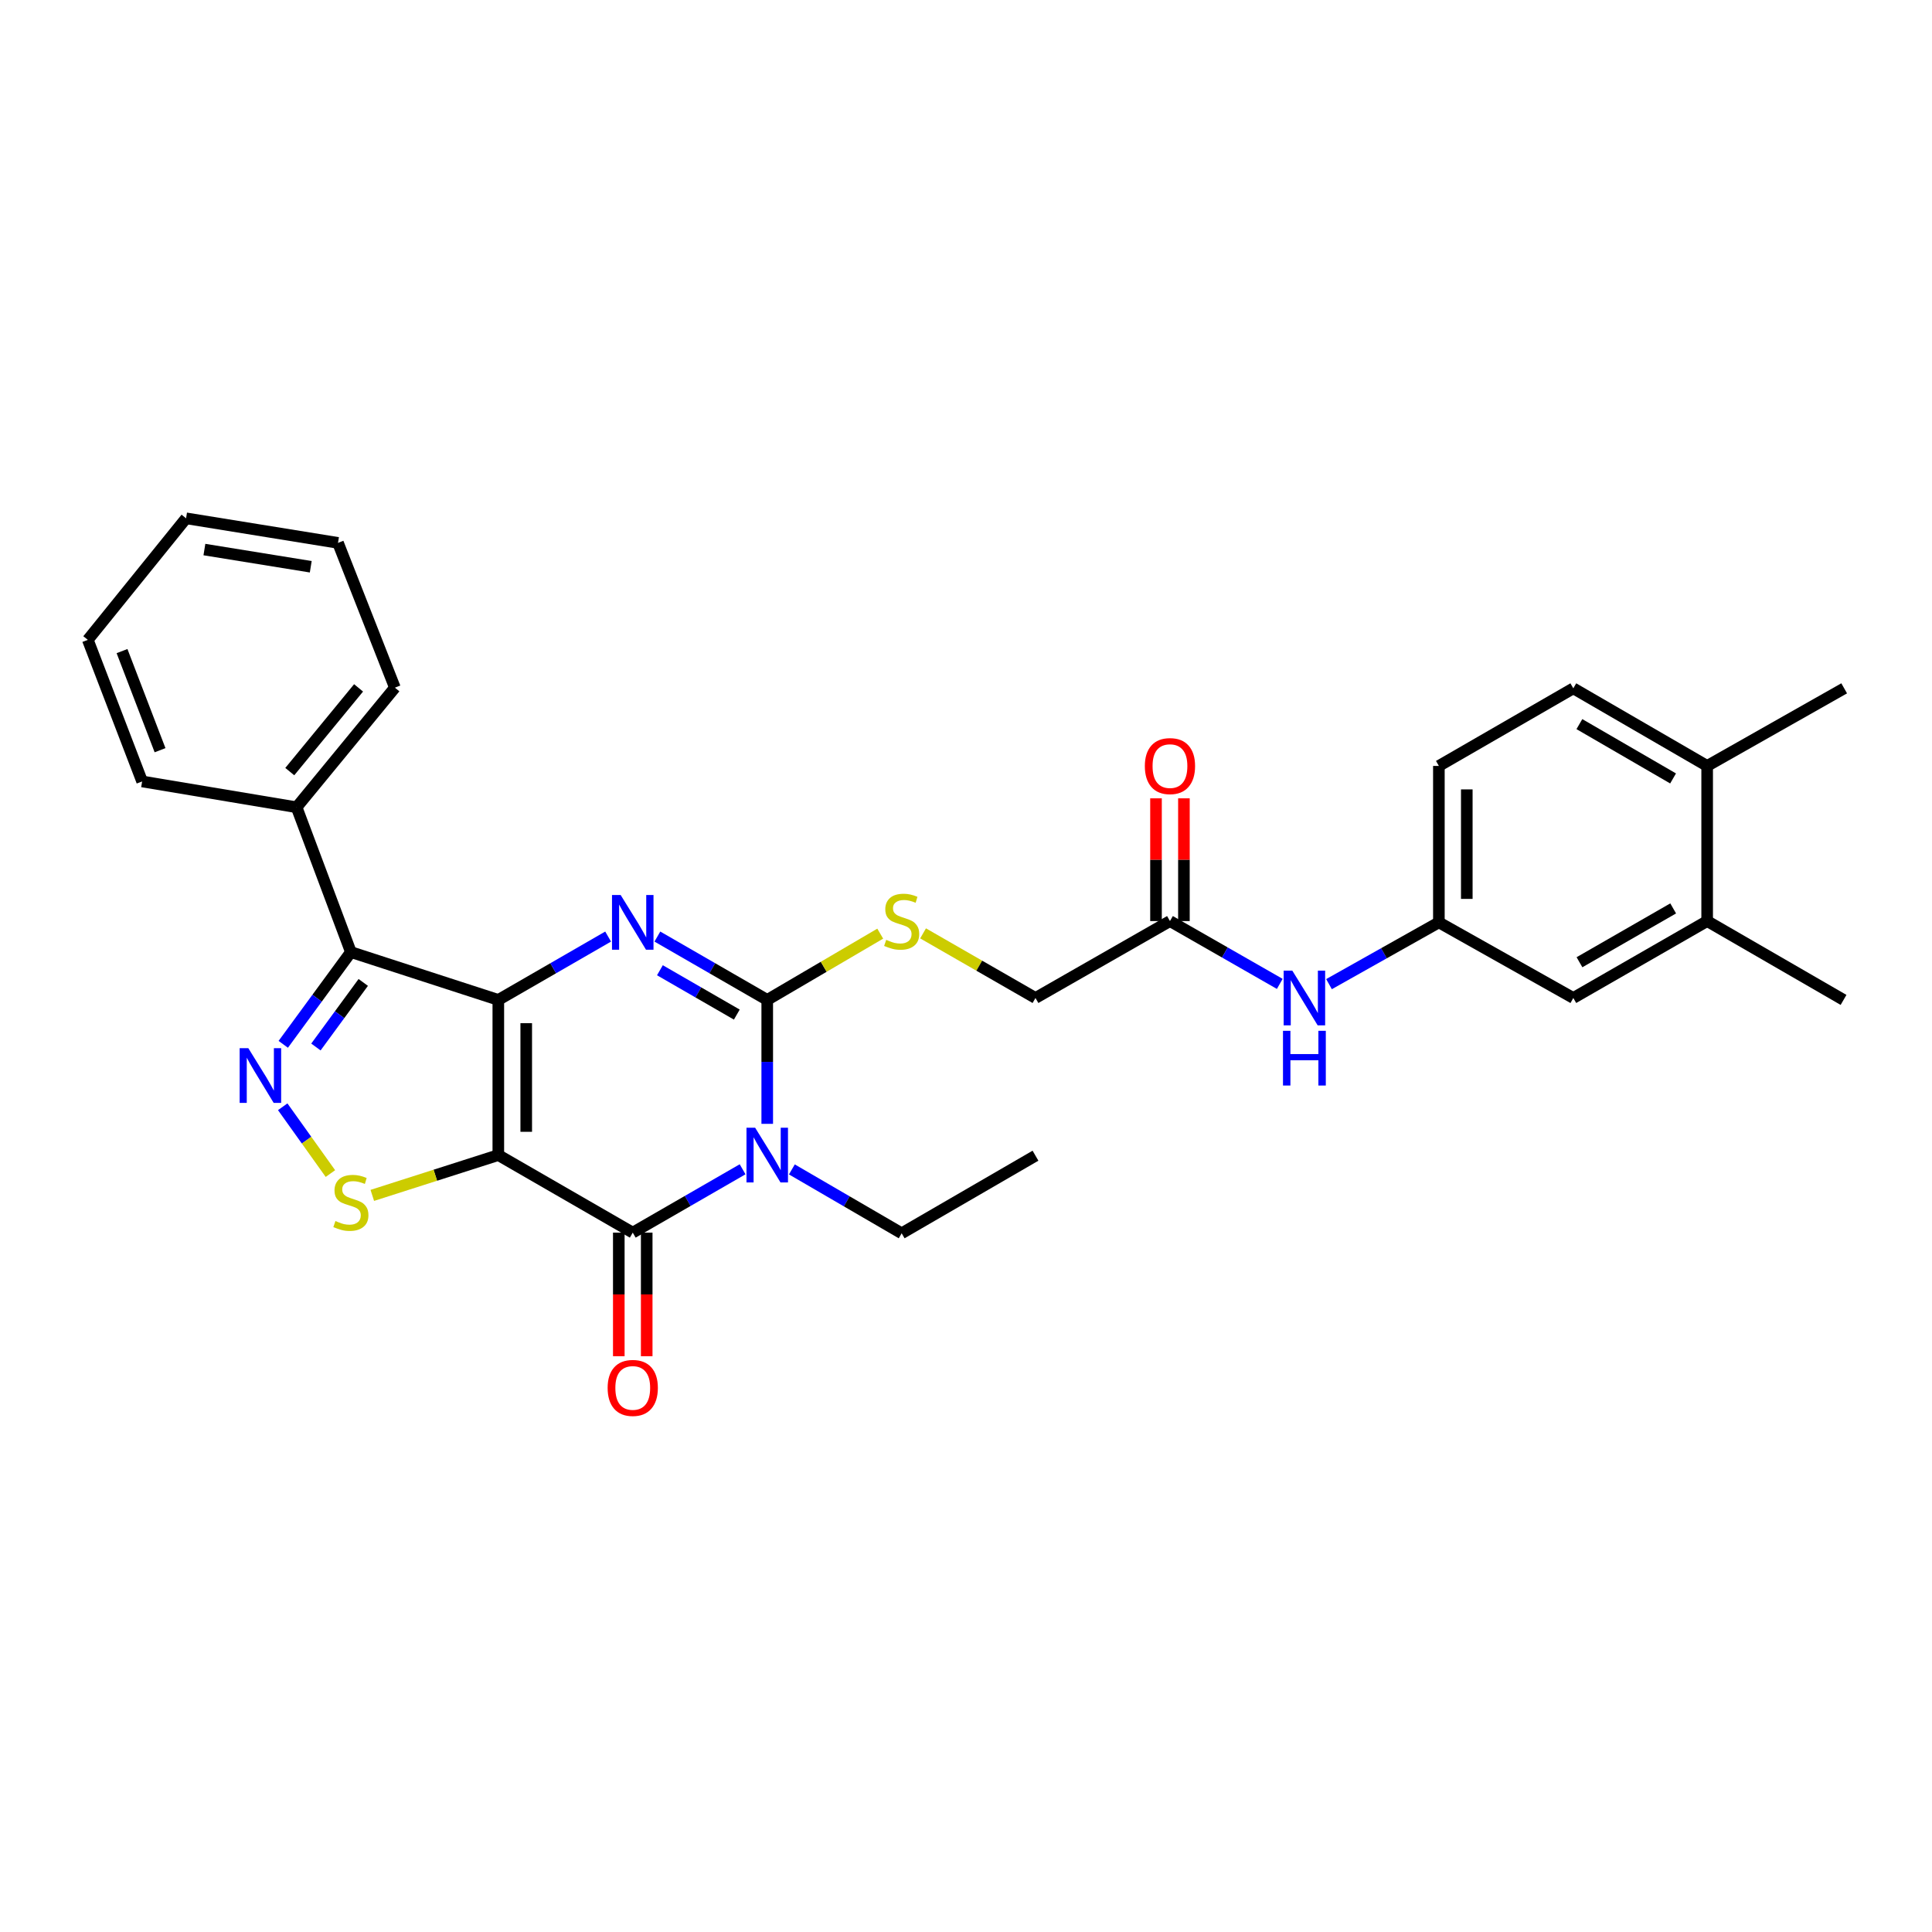 <?xml version='1.0' encoding='iso-8859-1'?>
<svg version='1.1' baseProfile='full'
              xmlns='http://www.w3.org/2000/svg'
                      xmlns:rdkit='http://www.rdkit.org/xml'
                      xmlns:xlink='http://www.w3.org/1999/xlink'
                  xml:space='preserve'
width='1000px' height='1000px' viewBox='0 0 1000 1000'>
<!-- END OF HEADER -->
<rect style='opacity:1.0;fill:#FFFFFF;stroke:none' width='1000' height='1000' x='0' y='0'> </rect>
<path class='bond-0' d='M 257.928,517.55 L 257.928,597.866' style='fill:none;fill-rule:evenodd;stroke:#000000;stroke-width:6px;stroke-linecap:butt;stroke-linejoin:miter;stroke-opacity:1' />
<path class='bond-0' d='M 272.378,529.598 L 272.378,585.819' style='fill:none;fill-rule:evenodd;stroke:#000000;stroke-width:6px;stroke-linecap:butt;stroke-linejoin:miter;stroke-opacity:1' />
<path class='bond-2' d='M 257.928,517.55 L 286.346,501.158' style='fill:none;fill-rule:evenodd;stroke:#000000;stroke-width:6px;stroke-linecap:butt;stroke-linejoin:miter;stroke-opacity:1' />
<path class='bond-2' d='M 286.346,501.158 L 314.763,484.766' style='fill:none;fill-rule:evenodd;stroke:#0000FF;stroke-width:6px;stroke-linecap:butt;stroke-linejoin:miter;stroke-opacity:1' />
<path class='bond-5' d='M 257.928,517.55 L 181.618,492.793' style='fill:none;fill-rule:evenodd;stroke:#000000;stroke-width:6px;stroke-linecap:butt;stroke-linejoin:miter;stroke-opacity:1' />
<path class='bond-4' d='M 257.928,597.866 L 327.511,638.004' style='fill:none;fill-rule:evenodd;stroke:#000000;stroke-width:6px;stroke-linecap:butt;stroke-linejoin:miter;stroke-opacity:1' />
<path class='bond-7' d='M 257.928,597.866 L 225.315,608.299' style='fill:none;fill-rule:evenodd;stroke:#000000;stroke-width:6px;stroke-linecap:butt;stroke-linejoin:miter;stroke-opacity:1' />
<path class='bond-7' d='M 225.315,608.299 L 192.701,618.733' style='fill:none;fill-rule:evenodd;stroke:#CCCC00;stroke-width:6px;stroke-linecap:butt;stroke-linejoin:miter;stroke-opacity:1' />
<path class='bond-1' d='M 397.119,581.698 L 397.119,549.624' style='fill:none;fill-rule:evenodd;stroke:#0000FF;stroke-width:6px;stroke-linecap:butt;stroke-linejoin:miter;stroke-opacity:1' />
<path class='bond-1' d='M 397.119,549.624 L 397.119,517.55' style='fill:none;fill-rule:evenodd;stroke:#000000;stroke-width:6px;stroke-linecap:butt;stroke-linejoin:miter;stroke-opacity:1' />
<path class='bond-18' d='M 409.871,605.286 L 438.286,621.817' style='fill:none;fill-rule:evenodd;stroke:#0000FF;stroke-width:6px;stroke-linecap:butt;stroke-linejoin:miter;stroke-opacity:1' />
<path class='bond-18' d='M 438.286,621.817 L 466.702,638.349' style='fill:none;fill-rule:evenodd;stroke:#000000;stroke-width:6px;stroke-linecap:butt;stroke-linejoin:miter;stroke-opacity:1' />
<path class='bond-31' d='M 384.37,605.218 L 355.941,621.611' style='fill:none;fill-rule:evenodd;stroke:#0000FF;stroke-width:6px;stroke-linecap:butt;stroke-linejoin:miter;stroke-opacity:1' />
<path class='bond-31' d='M 355.941,621.611 L 327.511,638.004' style='fill:none;fill-rule:evenodd;stroke:#000000;stroke-width:6px;stroke-linecap:butt;stroke-linejoin:miter;stroke-opacity:1' />
<path class='bond-3' d='M 340.26,484.764 L 368.689,501.157' style='fill:none;fill-rule:evenodd;stroke:#0000FF;stroke-width:6px;stroke-linecap:butt;stroke-linejoin:miter;stroke-opacity:1' />
<path class='bond-3' d='M 368.689,501.157 L 397.119,517.55' style='fill:none;fill-rule:evenodd;stroke:#000000;stroke-width:6px;stroke-linecap:butt;stroke-linejoin:miter;stroke-opacity:1' />
<path class='bond-3' d='M 341.571,502.199 L 361.471,513.675' style='fill:none;fill-rule:evenodd;stroke:#0000FF;stroke-width:6px;stroke-linecap:butt;stroke-linejoin:miter;stroke-opacity:1' />
<path class='bond-3' d='M 361.471,513.675 L 381.372,525.15' style='fill:none;fill-rule:evenodd;stroke:#000000;stroke-width:6px;stroke-linecap:butt;stroke-linejoin:miter;stroke-opacity:1' />
<path class='bond-8' d='M 397.119,517.55 L 426.362,500.402' style='fill:none;fill-rule:evenodd;stroke:#000000;stroke-width:6px;stroke-linecap:butt;stroke-linejoin:miter;stroke-opacity:1' />
<path class='bond-8' d='M 426.362,500.402 L 455.605,483.253' style='fill:none;fill-rule:evenodd;stroke:#CCCC00;stroke-width:6px;stroke-linecap:butt;stroke-linejoin:miter;stroke-opacity:1' />
<path class='bond-10' d='M 320.287,638.004 L 320.287,669.99' style='fill:none;fill-rule:evenodd;stroke:#000000;stroke-width:6px;stroke-linecap:butt;stroke-linejoin:miter;stroke-opacity:1' />
<path class='bond-10' d='M 320.287,669.99 L 320.287,701.976' style='fill:none;fill-rule:evenodd;stroke:#FF0000;stroke-width:6px;stroke-linecap:butt;stroke-linejoin:miter;stroke-opacity:1' />
<path class='bond-10' d='M 334.736,638.004 L 334.736,669.99' style='fill:none;fill-rule:evenodd;stroke:#000000;stroke-width:6px;stroke-linecap:butt;stroke-linejoin:miter;stroke-opacity:1' />
<path class='bond-10' d='M 334.736,669.99 L 334.736,701.976' style='fill:none;fill-rule:evenodd;stroke:#FF0000;stroke-width:6px;stroke-linecap:butt;stroke-linejoin:miter;stroke-opacity:1' />
<path class='bond-6' d='M 181.618,492.793 L 164.117,516.669' style='fill:none;fill-rule:evenodd;stroke:#000000;stroke-width:6px;stroke-linecap:butt;stroke-linejoin:miter;stroke-opacity:1' />
<path class='bond-6' d='M 164.117,516.669 L 146.616,540.544' style='fill:none;fill-rule:evenodd;stroke:#0000FF;stroke-width:6px;stroke-linecap:butt;stroke-linejoin:miter;stroke-opacity:1' />
<path class='bond-6' d='M 188.022,508.498 L 175.771,525.211' style='fill:none;fill-rule:evenodd;stroke:#000000;stroke-width:6px;stroke-linecap:butt;stroke-linejoin:miter;stroke-opacity:1' />
<path class='bond-6' d='M 175.771,525.211 L 163.521,541.924' style='fill:none;fill-rule:evenodd;stroke:#0000FF;stroke-width:6px;stroke-linecap:butt;stroke-linejoin:miter;stroke-opacity:1' />
<path class='bond-13' d='M 181.618,492.793 L 153.522,417.84' style='fill:none;fill-rule:evenodd;stroke:#000000;stroke-width:6px;stroke-linecap:butt;stroke-linejoin:miter;stroke-opacity:1' />
<path class='bond-30' d='M 146.334,572.86 L 158.677,590.147' style='fill:none;fill-rule:evenodd;stroke:#0000FF;stroke-width:6px;stroke-linecap:butt;stroke-linejoin:miter;stroke-opacity:1' />
<path class='bond-30' d='M 158.677,590.147 L 171.02,607.435' style='fill:none;fill-rule:evenodd;stroke:#CCCC00;stroke-width:6px;stroke-linecap:butt;stroke-linejoin:miter;stroke-opacity:1' />
<path class='bond-19' d='M 477.779,483.113 L 506.871,499.834' style='fill:none;fill-rule:evenodd;stroke:#CCCC00;stroke-width:6px;stroke-linecap:butt;stroke-linejoin:miter;stroke-opacity:1' />
<path class='bond-19' d='M 506.871,499.834 L 535.964,516.555' style='fill:none;fill-rule:evenodd;stroke:#000000;stroke-width:6px;stroke-linecap:butt;stroke-linejoin:miter;stroke-opacity:1' />
<path class='bond-9' d='M 605.571,476.746 L 535.964,516.555' style='fill:none;fill-rule:evenodd;stroke:#000000;stroke-width:6px;stroke-linecap:butt;stroke-linejoin:miter;stroke-opacity:1' />
<path class='bond-11' d='M 605.571,476.746 L 633.99,493.005' style='fill:none;fill-rule:evenodd;stroke:#000000;stroke-width:6px;stroke-linecap:butt;stroke-linejoin:miter;stroke-opacity:1' />
<path class='bond-11' d='M 633.99,493.005 L 662.41,509.264' style='fill:none;fill-rule:evenodd;stroke:#0000FF;stroke-width:6px;stroke-linecap:butt;stroke-linejoin:miter;stroke-opacity:1' />
<path class='bond-17' d='M 612.795,476.746 L 612.795,444.98' style='fill:none;fill-rule:evenodd;stroke:#000000;stroke-width:6px;stroke-linecap:butt;stroke-linejoin:miter;stroke-opacity:1' />
<path class='bond-17' d='M 612.795,444.98 L 612.795,413.214' style='fill:none;fill-rule:evenodd;stroke:#FF0000;stroke-width:6px;stroke-linecap:butt;stroke-linejoin:miter;stroke-opacity:1' />
<path class='bond-17' d='M 598.346,476.746 L 598.346,444.98' style='fill:none;fill-rule:evenodd;stroke:#000000;stroke-width:6px;stroke-linecap:butt;stroke-linejoin:miter;stroke-opacity:1' />
<path class='bond-17' d='M 598.346,444.98 L 598.346,413.214' style='fill:none;fill-rule:evenodd;stroke:#FF0000;stroke-width:6px;stroke-linecap:butt;stroke-linejoin:miter;stroke-opacity:1' />
<path class='bond-14' d='M 687.89,509.393 L 716.325,493.403' style='fill:none;fill-rule:evenodd;stroke:#0000FF;stroke-width:6px;stroke-linecap:butt;stroke-linejoin:miter;stroke-opacity:1' />
<path class='bond-14' d='M 716.325,493.403 L 744.761,477.412' style='fill:none;fill-rule:evenodd;stroke:#000000;stroke-width:6px;stroke-linecap:butt;stroke-linejoin:miter;stroke-opacity:1' />
<path class='bond-12' d='M 883.622,476.746 L 814.344,516.555' style='fill:none;fill-rule:evenodd;stroke:#000000;stroke-width:6px;stroke-linecap:butt;stroke-linejoin:miter;stroke-opacity:1' />
<path class='bond-12' d='M 866.031,470.189 L 817.536,498.055' style='fill:none;fill-rule:evenodd;stroke:#000000;stroke-width:6px;stroke-linecap:butt;stroke-linejoin:miter;stroke-opacity:1' />
<path class='bond-22' d='M 883.622,476.746 L 954.216,517.55' style='fill:none;fill-rule:evenodd;stroke:#000000;stroke-width:6px;stroke-linecap:butt;stroke-linejoin:miter;stroke-opacity:1' />
<path class='bond-33' d='M 883.622,476.746 L 883.622,396.446' style='fill:none;fill-rule:evenodd;stroke:#000000;stroke-width:6px;stroke-linecap:butt;stroke-linejoin:miter;stroke-opacity:1' />
<path class='bond-24' d='M 153.522,417.84 L 204.393,355.931' style='fill:none;fill-rule:evenodd;stroke:#000000;stroke-width:6px;stroke-linecap:butt;stroke-linejoin:miter;stroke-opacity:1' />
<path class='bond-24' d='M 149.988,399.38 L 185.598,356.044' style='fill:none;fill-rule:evenodd;stroke:#000000;stroke-width:6px;stroke-linecap:butt;stroke-linejoin:miter;stroke-opacity:1' />
<path class='bond-25' d='M 153.522,417.84 L 73.567,404.474' style='fill:none;fill-rule:evenodd;stroke:#000000;stroke-width:6px;stroke-linecap:butt;stroke-linejoin:miter;stroke-opacity:1' />
<path class='bond-15' d='M 744.761,477.412 L 814.344,516.555' style='fill:none;fill-rule:evenodd;stroke:#000000;stroke-width:6px;stroke-linecap:butt;stroke-linejoin:miter;stroke-opacity:1' />
<path class='bond-21' d='M 744.761,477.412 L 744.761,396.446' style='fill:none;fill-rule:evenodd;stroke:#000000;stroke-width:6px;stroke-linecap:butt;stroke-linejoin:miter;stroke-opacity:1' />
<path class='bond-21' d='M 759.21,465.267 L 759.21,408.591' style='fill:none;fill-rule:evenodd;stroke:#000000;stroke-width:6px;stroke-linecap:butt;stroke-linejoin:miter;stroke-opacity:1' />
<path class='bond-16' d='M 883.622,396.446 L 814.344,356.276' style='fill:none;fill-rule:evenodd;stroke:#000000;stroke-width:6px;stroke-linecap:butt;stroke-linejoin:miter;stroke-opacity:1' />
<path class='bond-16' d='M 865.982,402.921 L 817.487,374.802' style='fill:none;fill-rule:evenodd;stroke:#000000;stroke-width:6px;stroke-linecap:butt;stroke-linejoin:miter;stroke-opacity:1' />
<path class='bond-23' d='M 883.622,396.446 L 954.545,356.276' style='fill:none;fill-rule:evenodd;stroke:#000000;stroke-width:6px;stroke-linecap:butt;stroke-linejoin:miter;stroke-opacity:1' />
<path class='bond-26' d='M 466.702,638.349 L 535.964,598.187' style='fill:none;fill-rule:evenodd;stroke:#000000;stroke-width:6px;stroke-linecap:butt;stroke-linejoin:miter;stroke-opacity:1' />
<path class='bond-20' d='M 814.344,356.276 L 744.761,396.446' style='fill:none;fill-rule:evenodd;stroke:#000000;stroke-width:6px;stroke-linecap:butt;stroke-linejoin:miter;stroke-opacity:1' />
<path class='bond-28' d='M 204.393,355.931 L 174.947,280.994' style='fill:none;fill-rule:evenodd;stroke:#000000;stroke-width:6px;stroke-linecap:butt;stroke-linejoin:miter;stroke-opacity:1' />
<path class='bond-27' d='M 73.567,404.474 L 45.455,331.19' style='fill:none;fill-rule:evenodd;stroke:#000000;stroke-width:6px;stroke-linecap:butt;stroke-linejoin:miter;stroke-opacity:1' />
<path class='bond-27' d='M 82.841,388.306 L 63.163,337.007' style='fill:none;fill-rule:evenodd;stroke:#000000;stroke-width:6px;stroke-linecap:butt;stroke-linejoin:miter;stroke-opacity:1' />
<path class='bond-29' d='M 45.455,331.19 L 96.309,268.278' style='fill:none;fill-rule:evenodd;stroke:#000000;stroke-width:6px;stroke-linecap:butt;stroke-linejoin:miter;stroke-opacity:1' />
<path class='bond-32' d='M 174.947,280.994 L 96.309,268.278' style='fill:none;fill-rule:evenodd;stroke:#000000;stroke-width:6px;stroke-linecap:butt;stroke-linejoin:miter;stroke-opacity:1' />
<path class='bond-32' d='M 160.845,293.351 L 105.798,284.45' style='fill:none;fill-rule:evenodd;stroke:#000000;stroke-width:6px;stroke-linecap:butt;stroke-linejoin:miter;stroke-opacity:1' />
<path  class='atom-2' d='M 390.859 583.706
L 400.139 598.706
Q 401.059 600.186, 402.539 602.866
Q 404.019 605.546, 404.099 605.706
L 404.099 583.706
L 407.859 583.706
L 407.859 612.026
L 403.979 612.026
L 394.019 595.626
Q 392.859 593.706, 391.619 591.506
Q 390.419 589.306, 390.059 588.626
L 390.059 612.026
L 386.379 612.026
L 386.379 583.706
L 390.859 583.706
' fill='#0000FF'/>
<path  class='atom-3' d='M 321.251 463.252
L 330.531 478.252
Q 331.451 479.732, 332.931 482.412
Q 334.411 485.092, 334.491 485.252
L 334.491 463.252
L 338.251 463.252
L 338.251 491.572
L 334.371 491.572
L 324.411 475.172
Q 323.251 473.252, 322.011 471.052
Q 320.811 468.852, 320.451 468.172
L 320.451 491.572
L 316.771 491.572
L 316.771 463.252
L 321.251 463.252
' fill='#0000FF'/>
<path  class='atom-7' d='M 128.525 542.525
L 137.805 557.525
Q 138.725 559.005, 140.205 561.685
Q 141.685 564.365, 141.765 564.525
L 141.765 542.525
L 145.525 542.525
L 145.525 570.845
L 141.645 570.845
L 131.685 554.445
Q 130.525 552.525, 129.285 550.325
Q 128.085 548.125, 127.725 547.445
L 127.725 570.845
L 124.045 570.845
L 124.045 542.525
L 128.525 542.525
' fill='#0000FF'/>
<path  class='atom-8' d='M 173.618 631.998
Q 173.938 632.118, 175.258 632.678
Q 176.578 633.238, 178.018 633.598
Q 179.498 633.918, 180.938 633.918
Q 183.618 633.918, 185.178 632.638
Q 186.738 631.318, 186.738 629.038
Q 186.738 627.478, 185.938 626.518
Q 185.178 625.558, 183.978 625.038
Q 182.778 624.518, 180.778 623.918
Q 178.258 623.158, 176.738 622.438
Q 175.258 621.718, 174.178 620.198
Q 173.138 618.678, 173.138 616.118
Q 173.138 612.558, 175.538 610.358
Q 177.978 608.158, 182.778 608.158
Q 186.058 608.158, 189.778 609.718
L 188.858 612.798
Q 185.458 611.398, 182.898 611.398
Q 180.138 611.398, 178.618 612.558
Q 177.098 613.678, 177.138 615.638
Q 177.138 617.158, 177.898 618.078
Q 178.698 618.998, 179.818 619.518
Q 180.978 620.038, 182.898 620.638
Q 185.458 621.438, 186.978 622.238
Q 188.498 623.038, 189.578 624.678
Q 190.698 626.278, 190.698 629.038
Q 190.698 632.958, 188.058 635.078
Q 185.458 637.158, 181.098 637.158
Q 178.578 637.158, 176.658 636.598
Q 174.778 636.078, 172.538 635.158
L 173.618 631.998
' fill='#CCCC00'/>
<path  class='atom-9' d='M 458.702 486.466
Q 459.022 486.586, 460.342 487.146
Q 461.662 487.706, 463.102 488.066
Q 464.582 488.386, 466.022 488.386
Q 468.702 488.386, 470.262 487.106
Q 471.822 485.786, 471.822 483.506
Q 471.822 481.946, 471.022 480.986
Q 470.262 480.026, 469.062 479.506
Q 467.862 478.986, 465.862 478.386
Q 463.342 477.626, 461.822 476.906
Q 460.342 476.186, 459.262 474.666
Q 458.222 473.146, 458.222 470.586
Q 458.222 467.026, 460.622 464.826
Q 463.062 462.626, 467.862 462.626
Q 471.142 462.626, 474.862 464.186
L 473.942 467.266
Q 470.542 465.866, 467.982 465.866
Q 465.222 465.866, 463.702 467.026
Q 462.182 468.146, 462.222 470.106
Q 462.222 471.626, 462.982 472.546
Q 463.782 473.466, 464.902 473.986
Q 466.062 474.506, 467.982 475.106
Q 470.542 475.906, 472.062 476.706
Q 473.582 477.506, 474.662 479.146
Q 475.782 480.746, 475.782 483.506
Q 475.782 487.426, 473.142 489.546
Q 470.542 491.626, 466.182 491.626
Q 463.662 491.626, 461.742 491.066
Q 459.862 490.546, 457.622 489.626
L 458.702 486.466
' fill='#CCCC00'/>
<path  class='atom-11' d='M 314.511 718.384
Q 314.511 711.584, 317.871 707.784
Q 321.231 703.984, 327.511 703.984
Q 333.791 703.984, 337.151 707.784
Q 340.511 711.584, 340.511 718.384
Q 340.511 725.264, 337.111 729.184
Q 333.711 733.064, 327.511 733.064
Q 321.271 733.064, 317.871 729.184
Q 314.511 725.304, 314.511 718.384
M 327.511 729.864
Q 331.831 729.864, 334.151 726.984
Q 336.511 724.064, 336.511 718.384
Q 336.511 712.824, 334.151 710.024
Q 331.831 707.184, 327.511 707.184
Q 323.191 707.184, 320.831 709.984
Q 318.511 712.784, 318.511 718.384
Q 318.511 724.104, 320.831 726.984
Q 323.191 729.864, 327.511 729.864
' fill='#FF0000'/>
<path  class='atom-12' d='M 668.894 502.395
L 678.174 517.395
Q 679.094 518.875, 680.574 521.555
Q 682.054 524.235, 682.134 524.395
L 682.134 502.395
L 685.894 502.395
L 685.894 530.715
L 682.014 530.715
L 672.054 514.315
Q 670.894 512.395, 669.654 510.195
Q 668.454 507.995, 668.094 507.315
L 668.094 530.715
L 664.414 530.715
L 664.414 502.395
L 668.894 502.395
' fill='#0000FF'/>
<path  class='atom-12' d='M 664.074 533.547
L 667.914 533.547
L 667.914 545.587
L 682.394 545.587
L 682.394 533.547
L 686.234 533.547
L 686.234 561.867
L 682.394 561.867
L 682.394 548.787
L 667.914 548.787
L 667.914 561.867
L 664.074 561.867
L 664.074 533.547
' fill='#0000FF'/>
<path  class='atom-18' d='M 592.571 396.526
Q 592.571 389.726, 595.931 385.926
Q 599.291 382.126, 605.571 382.126
Q 611.851 382.126, 615.211 385.926
Q 618.571 389.726, 618.571 396.526
Q 618.571 403.406, 615.171 407.326
Q 611.771 411.206, 605.571 411.206
Q 599.331 411.206, 595.931 407.326
Q 592.571 403.446, 592.571 396.526
M 605.571 408.006
Q 609.891 408.006, 612.211 405.126
Q 614.571 402.206, 614.571 396.526
Q 614.571 390.966, 612.211 388.166
Q 609.891 385.326, 605.571 385.326
Q 601.251 385.326, 598.891 388.126
Q 596.571 390.926, 596.571 396.526
Q 596.571 402.246, 598.891 405.126
Q 601.251 408.006, 605.571 408.006
' fill='#FF0000'/>
</svg>
